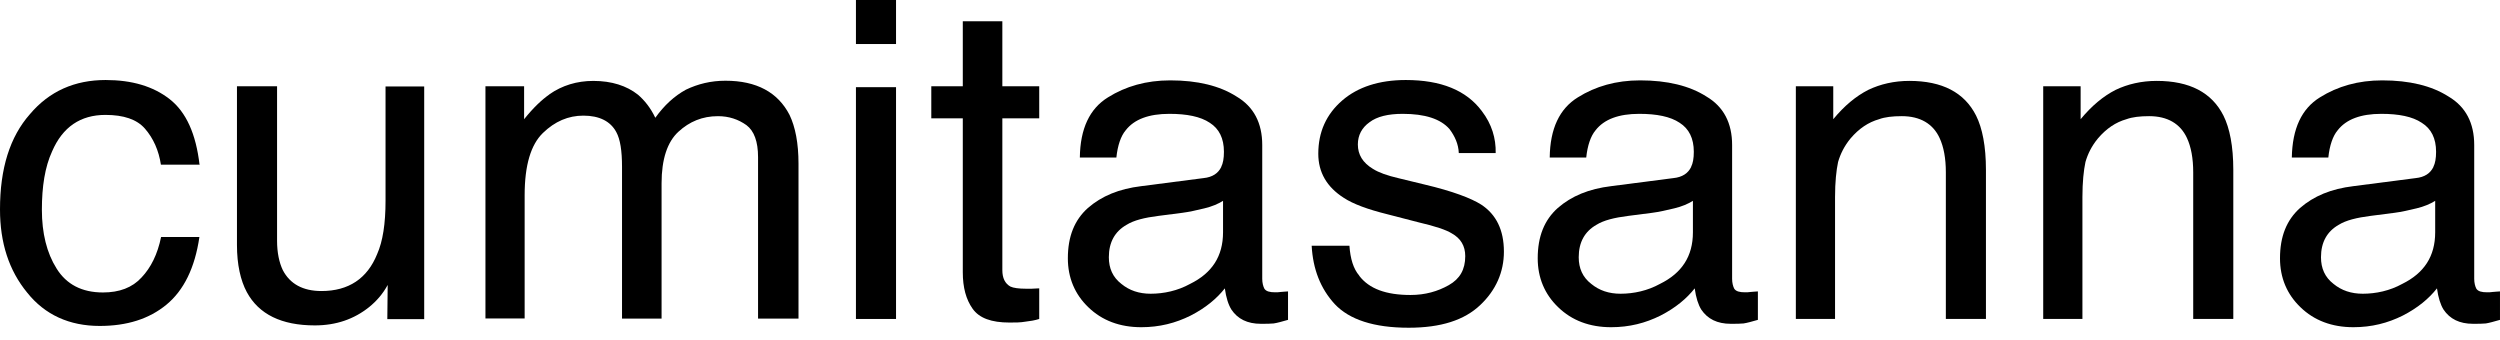 <svg width="162" height="22" viewBox="0 0 162 22" fill="none" xmlns="http://www.w3.org/2000/svg">
<path d="M12.909 10.671H10.427C10.288 9.754 9.94 8.966 9.395 8.339C8.873 7.736 8.015 7.446 6.832 7.446C5.219 7.446 4.06 8.223 3.375 9.812C2.911 10.822 2.714 12.086 2.714 13.594C2.714 15.101 3.027 16.389 3.665 17.398C4.303 18.43 5.312 18.952 6.669 18.952C7.736 18.952 8.572 18.639 9.175 17.978C9.778 17.34 10.207 16.482 10.439 15.357H12.921C12.631 17.352 11.912 18.813 10.787 19.741C9.662 20.669 8.224 21.121 6.461 21.121C4.5 21.121 2.911 20.402 1.763 18.964C0.58 17.526 0 15.739 0 13.57C0 10.914 0.638 8.873 1.937 7.4C3.201 5.904 4.848 5.185 6.843 5.185C8.548 5.185 9.929 5.591 10.996 6.426C12.063 7.261 12.701 8.676 12.933 10.694L12.909 10.671Z" fill="black"/>
<path d="M18.325 17.502C18.789 18.395 19.624 18.859 20.83 18.859C22.593 18.859 23.799 18.047 24.437 16.47C24.808 15.634 24.983 14.486 24.983 13.013V5.601H27.488V20.68H25.098L25.122 18.465C24.808 19.044 24.402 19.508 23.915 19.903C22.941 20.68 21.781 21.086 20.401 21.086C18.244 21.086 16.77 20.367 15.993 18.928C15.587 18.174 15.355 17.142 15.355 15.878V5.59H17.954V15.6C17.954 16.377 18.093 17.015 18.325 17.502Z" fill="black"/>
<path d="M35.598 6.113C36.433 5.533 37.384 5.243 38.451 5.243C39.634 5.243 40.608 5.556 41.339 6.136C41.745 6.484 42.151 6.971 42.464 7.632C43.044 6.82 43.705 6.217 44.448 5.811C45.225 5.44 46.06 5.231 47.011 5.231C49.029 5.231 50.409 5.985 51.163 7.447C51.535 8.224 51.743 9.268 51.743 10.613V20.646H49.122V10.184C49.122 9.175 48.867 8.479 48.368 8.108C47.846 7.737 47.243 7.528 46.524 7.528C45.515 7.528 44.68 7.876 43.961 8.537C43.241 9.198 42.87 10.323 42.87 11.877V20.646H40.307V10.81C40.307 9.767 40.191 9.024 39.936 8.56C39.565 7.864 38.846 7.493 37.802 7.493C36.827 7.493 35.957 7.864 35.18 8.618C34.403 9.372 33.997 10.694 33.997 12.655V20.635H31.457V5.591H33.962V7.725C34.566 6.971 35.111 6.461 35.609 6.113H35.598Z" fill="black"/>
<path d="M55.465 2.853V0H58.063V2.853H55.465ZM55.465 20.669V5.649H58.063V20.669H55.465Z" fill="black"/>
<path d="M67.342 5.59V7.666H64.952V17.502C64.952 18.024 65.126 18.372 65.474 18.569C65.671 18.662 66.019 18.709 66.483 18.709H66.855C66.994 18.709 67.168 18.685 67.342 18.685V20.669C67.052 20.761 66.762 20.808 66.449 20.843C66.135 20.901 65.787 20.901 65.416 20.901C64.233 20.901 63.456 20.611 63.027 20.008C62.598 19.404 62.389 18.627 62.389 17.641V7.666H60.348V5.59H62.389V1.38H64.952V5.59H67.342Z" fill="black"/>
<path d="M79.137 10.81C79.253 10.578 79.311 10.265 79.311 9.836C79.311 8.966 78.998 8.34 78.395 7.957C77.792 7.551 76.899 7.377 75.774 7.377C74.451 7.377 73.5 7.725 72.944 8.444C72.63 8.815 72.422 9.43 72.341 10.207H69.974C69.998 8.328 70.612 7.041 71.795 6.31C72.944 5.591 74.278 5.208 75.832 5.208C77.595 5.208 79.033 5.556 80.123 6.252C81.248 6.913 81.793 7.98 81.793 9.395V18.071C81.793 18.326 81.852 18.558 81.933 18.709C82.049 18.883 82.281 18.941 82.629 18.941C82.745 18.941 82.861 18.941 83 18.918C83.139 18.918 83.29 18.883 83.464 18.883V20.727C83.058 20.843 82.768 20.924 82.536 20.959C82.339 20.982 82.049 20.982 81.701 20.982C80.831 20.982 80.204 20.669 79.799 20.066C79.601 19.753 79.451 19.289 79.369 18.686C78.847 19.347 78.128 19.95 77.154 20.449C76.18 20.936 75.136 21.203 73.953 21.203C72.573 21.203 71.413 20.774 70.519 19.904C69.65 19.069 69.197 18.002 69.197 16.737C69.197 15.322 69.626 14.255 70.496 13.478C71.389 12.701 72.514 12.237 73.953 12.063L77.989 11.541C78.569 11.483 78.94 11.228 79.137 10.822V10.81ZM74.556 19.034C75.426 19.034 76.319 18.837 77.119 18.396C78.534 17.7 79.253 16.61 79.253 15.055V13.014C78.94 13.211 78.534 13.385 78.047 13.501C77.56 13.617 77.073 13.733 76.609 13.791L75.078 13.988C74.15 14.104 73.466 14.278 73.002 14.568C72.248 14.997 71.853 15.693 71.853 16.668C71.853 17.387 72.109 17.967 72.665 18.396C73.187 18.825 73.814 19.034 74.567 19.034H74.556Z" fill="black"/>
<path d="M88.081 17.874C88.719 18.709 89.81 19.115 91.399 19.115C92.35 19.115 93.162 18.883 93.881 18.477C94.6 18.071 94.948 17.468 94.948 16.598C94.948 15.937 94.658 15.45 94.078 15.125C93.707 14.893 93.011 14.661 91.921 14.406L89.902 13.884C88.638 13.57 87.687 13.223 87.072 12.817C85.982 12.121 85.425 11.169 85.425 9.963C85.425 8.548 85.947 7.4 86.98 6.507C87.989 5.637 89.369 5.185 91.097 5.185C93.37 5.185 95.017 5.846 96.026 7.203C96.665 8.038 96.943 8.966 96.92 9.917H94.53C94.507 9.337 94.275 8.827 93.927 8.363C93.347 7.702 92.338 7.377 90.9 7.377C89.949 7.377 89.23 7.551 88.743 7.922C88.255 8.27 87.989 8.757 87.989 9.36C87.989 10.021 88.302 10.543 88.975 10.949C89.346 11.181 89.891 11.378 90.645 11.552L92.315 11.958C94.136 12.387 95.342 12.851 95.98 13.257C96.954 13.895 97.453 14.904 97.453 16.308C97.453 17.63 96.931 18.813 95.922 19.764C94.89 20.75 93.359 21.237 91.283 21.237C89.032 21.237 87.443 20.715 86.492 19.706C85.564 18.697 85.077 17.433 84.996 15.925H87.443C87.501 16.76 87.699 17.421 88.081 17.862V17.874Z" fill="black"/>
<path d="M109.585 10.81C109.701 10.578 109.759 10.265 109.759 9.836C109.759 8.966 109.445 8.34 108.842 7.957C108.239 7.551 107.346 7.377 106.221 7.377C104.899 7.377 103.948 7.725 103.391 8.444C103.078 8.815 102.869 9.43 102.788 10.207H100.422C100.445 8.328 101.06 7.041 102.243 6.31C103.391 5.591 104.725 5.208 106.279 5.208C108.042 5.208 109.48 5.556 110.571 6.252C111.696 6.913 112.241 7.98 112.241 9.395V18.071C112.241 18.326 112.299 18.558 112.38 18.709C112.496 18.883 112.728 18.941 113.076 18.941C113.192 18.941 113.308 18.941 113.447 18.918C113.586 18.918 113.737 18.883 113.911 18.883V20.727C113.505 20.843 113.215 20.924 112.983 20.959C112.786 20.982 112.496 20.982 112.148 20.982C111.278 20.982 110.652 20.669 110.246 20.066C110.049 19.753 109.898 19.289 109.817 18.686C109.295 19.347 108.576 19.95 107.601 20.449C106.627 20.936 105.583 21.203 104.4 21.203C103.02 21.203 101.86 20.774 100.967 19.904C100.097 19.069 99.644 18.002 99.644 16.737C99.644 15.322 100.074 14.255 100.944 13.478C101.837 12.701 102.962 12.237 104.4 12.063L108.436 11.541C109.016 11.483 109.388 11.228 109.585 10.822V10.81ZM105.003 19.034C105.873 19.034 106.766 18.837 107.566 18.396C108.982 17.7 109.701 16.61 109.701 15.055V13.014C109.388 13.211 108.982 13.385 108.494 13.501C108.007 13.617 107.52 13.733 107.056 13.791L105.525 13.988C104.597 14.104 103.913 14.278 103.449 14.568C102.695 14.997 102.301 15.693 102.301 16.668C102.301 17.387 102.556 17.967 103.113 18.396C103.635 18.825 104.261 19.034 105.015 19.034H105.003Z" fill="black"/>
<path d="M121.069 5.822C121.846 5.451 122.739 5.242 123.725 5.242C125.859 5.242 127.297 5.996 128.051 7.492C128.457 8.304 128.689 9.476 128.689 11.007V20.669H126.091V11.158C126.091 10.264 125.952 9.511 125.685 8.942C125.256 8.014 124.421 7.527 123.238 7.527C122.634 7.527 122.136 7.585 121.765 7.724C121.069 7.922 120.465 8.327 119.92 8.965C119.514 9.453 119.259 9.974 119.108 10.496C118.992 11.042 118.911 11.796 118.911 12.77V20.669H116.371V5.59H118.795V7.724C119.514 6.854 120.268 6.228 121.069 5.822Z" fill="black"/>
<path d="M137.098 5.822C137.875 5.451 138.768 5.242 139.754 5.242C141.888 5.242 143.326 5.996 144.08 7.492C144.486 8.304 144.718 9.476 144.718 11.007V20.669H142.12V11.158C142.12 10.264 141.981 9.511 141.714 8.942C141.285 8.014 140.45 7.527 139.267 7.527C138.664 7.527 138.177 7.585 137.794 7.724C137.098 7.922 136.495 8.327 135.95 8.965C135.544 9.453 135.288 9.974 135.138 10.496C135.022 11.042 134.941 11.796 134.941 12.77V20.669H132.4V5.59H134.825V7.724C135.544 6.854 136.298 6.228 137.098 5.822Z" fill="black"/>
<path d="M157.684 10.81C157.8 10.578 157.858 10.265 157.858 9.836C157.858 8.966 157.545 8.34 156.93 7.957C156.327 7.551 155.434 7.377 154.309 7.377C152.987 7.377 152.036 7.725 151.479 8.444C151.166 8.815 150.957 9.43 150.876 10.207H148.51C148.544 8.328 149.148 7.041 150.331 6.31C151.479 5.591 152.813 5.208 154.367 5.208C156.13 5.208 157.568 5.556 158.659 6.252C159.784 6.913 160.329 7.98 160.329 9.395V18.071C160.329 18.326 160.387 18.558 160.468 18.709C160.584 18.883 160.816 18.941 161.164 18.941C161.28 18.941 161.396 18.941 161.535 18.918C161.674 18.918 161.825 18.883 161.999 18.883V20.727C161.593 20.843 161.303 20.924 161.083 20.959C160.886 20.982 160.596 20.982 160.248 20.982C159.378 20.982 158.751 20.669 158.345 20.066C158.148 19.753 157.997 19.289 157.916 18.686C157.394 19.347 156.675 19.95 155.701 20.449C154.727 20.936 153.683 21.203 152.5 21.203C151.119 21.203 149.96 20.774 149.066 19.904C148.196 19.069 147.744 18.002 147.744 16.737C147.744 15.322 148.173 14.255 149.043 13.478C149.936 12.701 151.061 12.237 152.5 12.063L156.536 11.541C157.116 11.483 157.487 11.228 157.684 10.822V10.81ZM153.103 19.034C153.973 19.034 154.866 18.837 155.666 18.396C157.081 17.7 157.8 16.61 157.8 15.055V13.014C157.487 13.211 157.081 13.385 156.594 13.501C156.107 13.617 155.62 13.733 155.156 13.791L153.625 13.988C152.708 14.104 152.012 14.278 151.549 14.568C150.795 14.997 150.4 15.693 150.4 16.668C150.4 17.387 150.655 17.967 151.212 18.396C151.734 18.825 152.36 19.034 153.114 19.034H153.103Z" fill="black"/>
</svg>

